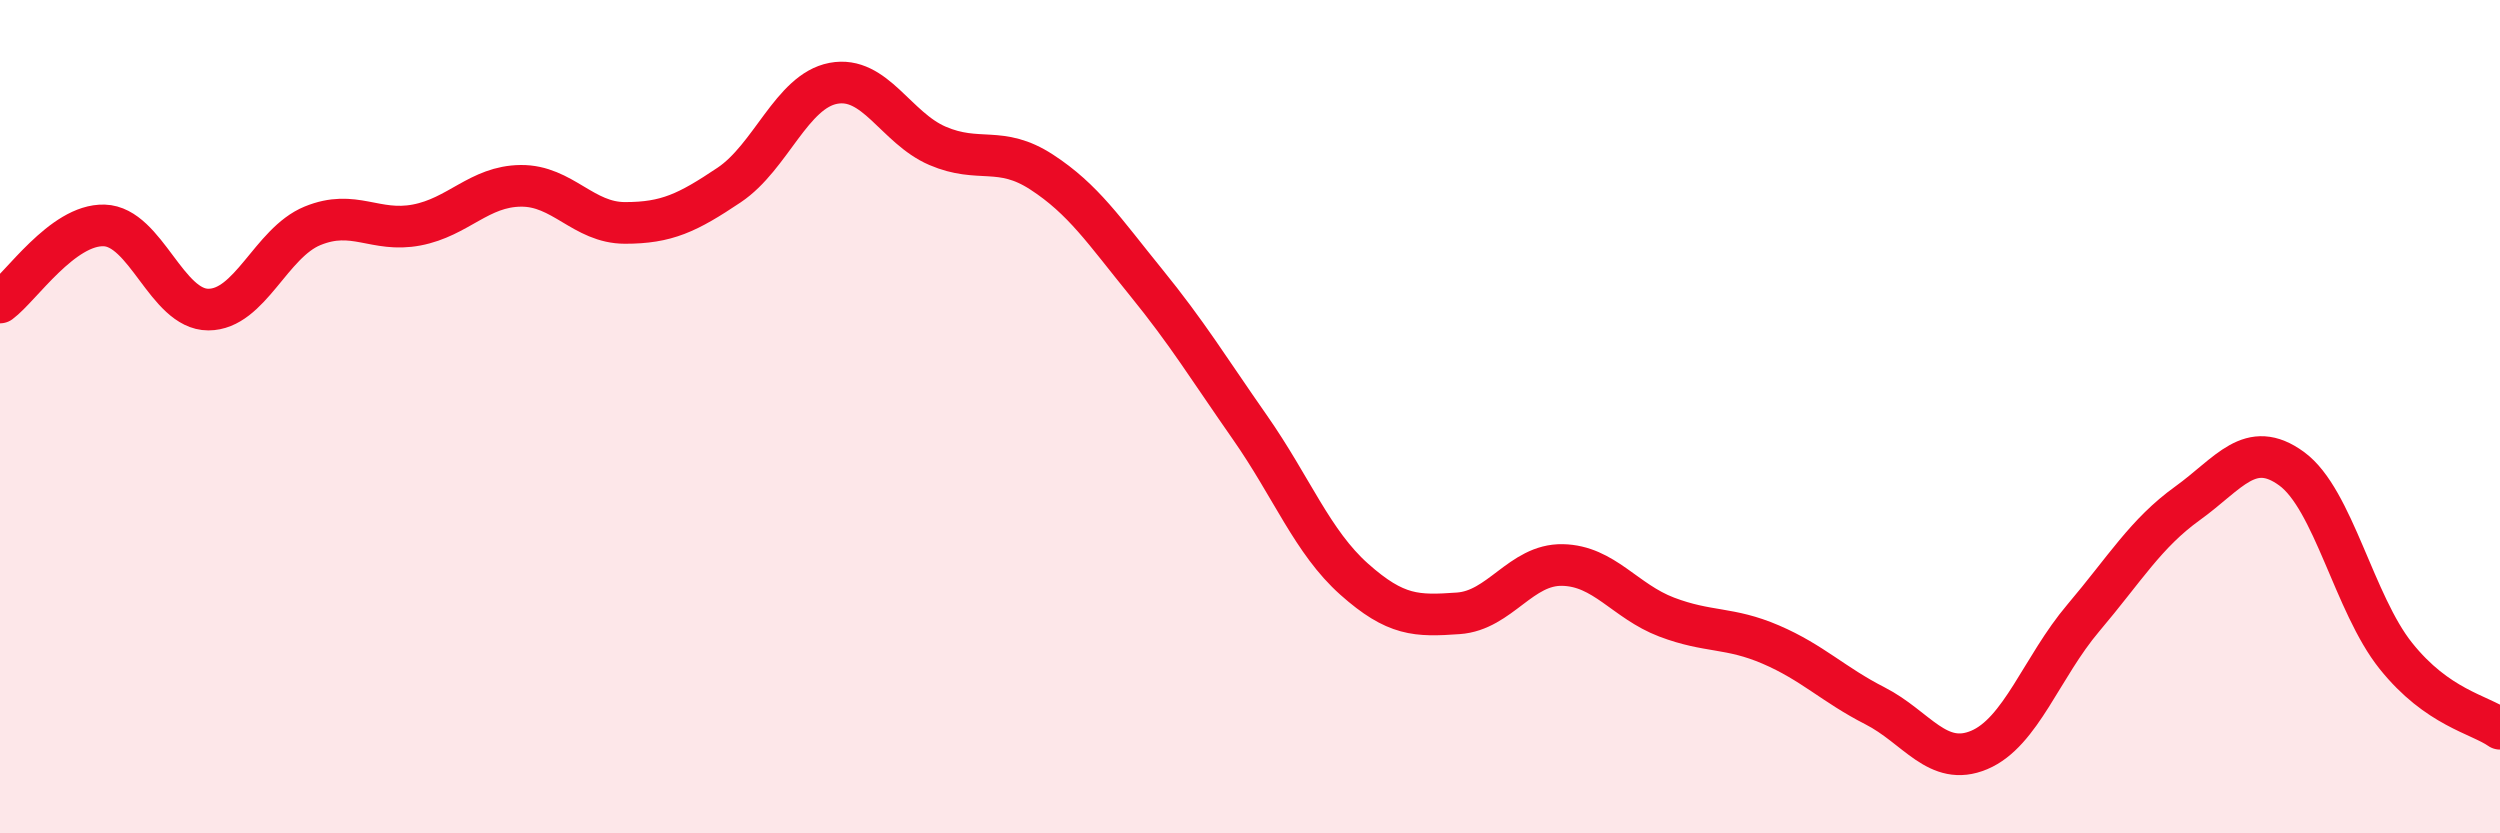 
    <svg width="60" height="20" viewBox="0 0 60 20" xmlns="http://www.w3.org/2000/svg">
      <path
        d="M 0,7.26 C 0.5,6.89 1.5,5.38 2.5,5.41 C 3.5,5.44 4,7.43 5,7.43 C 6,7.43 6.5,5.83 7.5,5.42 C 8.5,5.01 9,5.59 10,5.4 C 11,5.21 11.5,4.47 12.5,4.46 C 13.5,4.45 14,5.35 15,5.35 C 16,5.35 16.5,5.11 17.5,4.44 C 18.5,3.77 19,2.19 20,2 C 21,1.81 21.5,3.07 22.5,3.5 C 23.5,3.93 24,3.48 25,4.13 C 26,4.78 26.5,5.54 27.5,6.77 C 28.5,8 29,8.83 30,10.26 C 31,11.69 31.5,13.01 32.5,13.9 C 33.5,14.79 34,14.79 35,14.72 C 36,14.65 36.5,13.54 37.5,13.56 C 38.5,13.58 39,14.43 40,14.81 C 41,15.19 41.5,15.04 42.5,15.47 C 43.5,15.9 44,16.43 45,16.94 C 46,17.45 46.5,18.42 47.5,18 C 48.5,17.58 49,16.01 50,14.83 C 51,13.65 51.5,12.8 52.5,12.08 C 53.5,11.36 54,10.52 55,11.25 C 56,11.98 56.5,14.49 57.5,15.74 C 58.5,16.99 59.5,17.14 60,17.49L60 20L0 20Z"
        fill="#EB0A25"
        opacity="0.1"
        stroke-linecap="round"
        stroke-linejoin="round"
      />
      <path
        d="M 0,7.26 C 0.5,6.89 1.5,5.38 2.5,5.41 C 3.5,5.44 4,7.43 5,7.43 C 6,7.43 6.5,5.83 7.5,5.42 C 8.5,5.01 9,5.59 10,5.4 C 11,5.21 11.5,4.47 12.5,4.46 C 13.5,4.45 14,5.35 15,5.35 C 16,5.35 16.5,5.11 17.5,4.44 C 18.5,3.77 19,2.19 20,2 C 21,1.81 21.5,3.07 22.5,3.5 C 23.5,3.93 24,3.48 25,4.13 C 26,4.78 26.5,5.54 27.5,6.77 C 28.5,8 29,8.83 30,10.26 C 31,11.69 31.5,13.01 32.5,13.9 C 33.5,14.79 34,14.79 35,14.72 C 36,14.65 36.5,13.54 37.5,13.56 C 38.5,13.58 39,14.43 40,14.81 C 41,15.19 41.5,15.04 42.5,15.47 C 43.5,15.9 44,16.43 45,16.94 C 46,17.45 46.5,18.42 47.5,18 C 48.5,17.58 49,16.01 50,14.83 C 51,13.65 51.5,12.8 52.5,12.08 C 53.5,11.36 54,10.52 55,11.25 C 56,11.98 56.5,14.49 57.5,15.74 C 58.5,16.99 59.5,17.14 60,17.49"
        stroke="#EB0A25"
        stroke-width="1"
        fill="none"
        stroke-linecap="round"
        stroke-linejoin="round"
      />
    </svg>
  